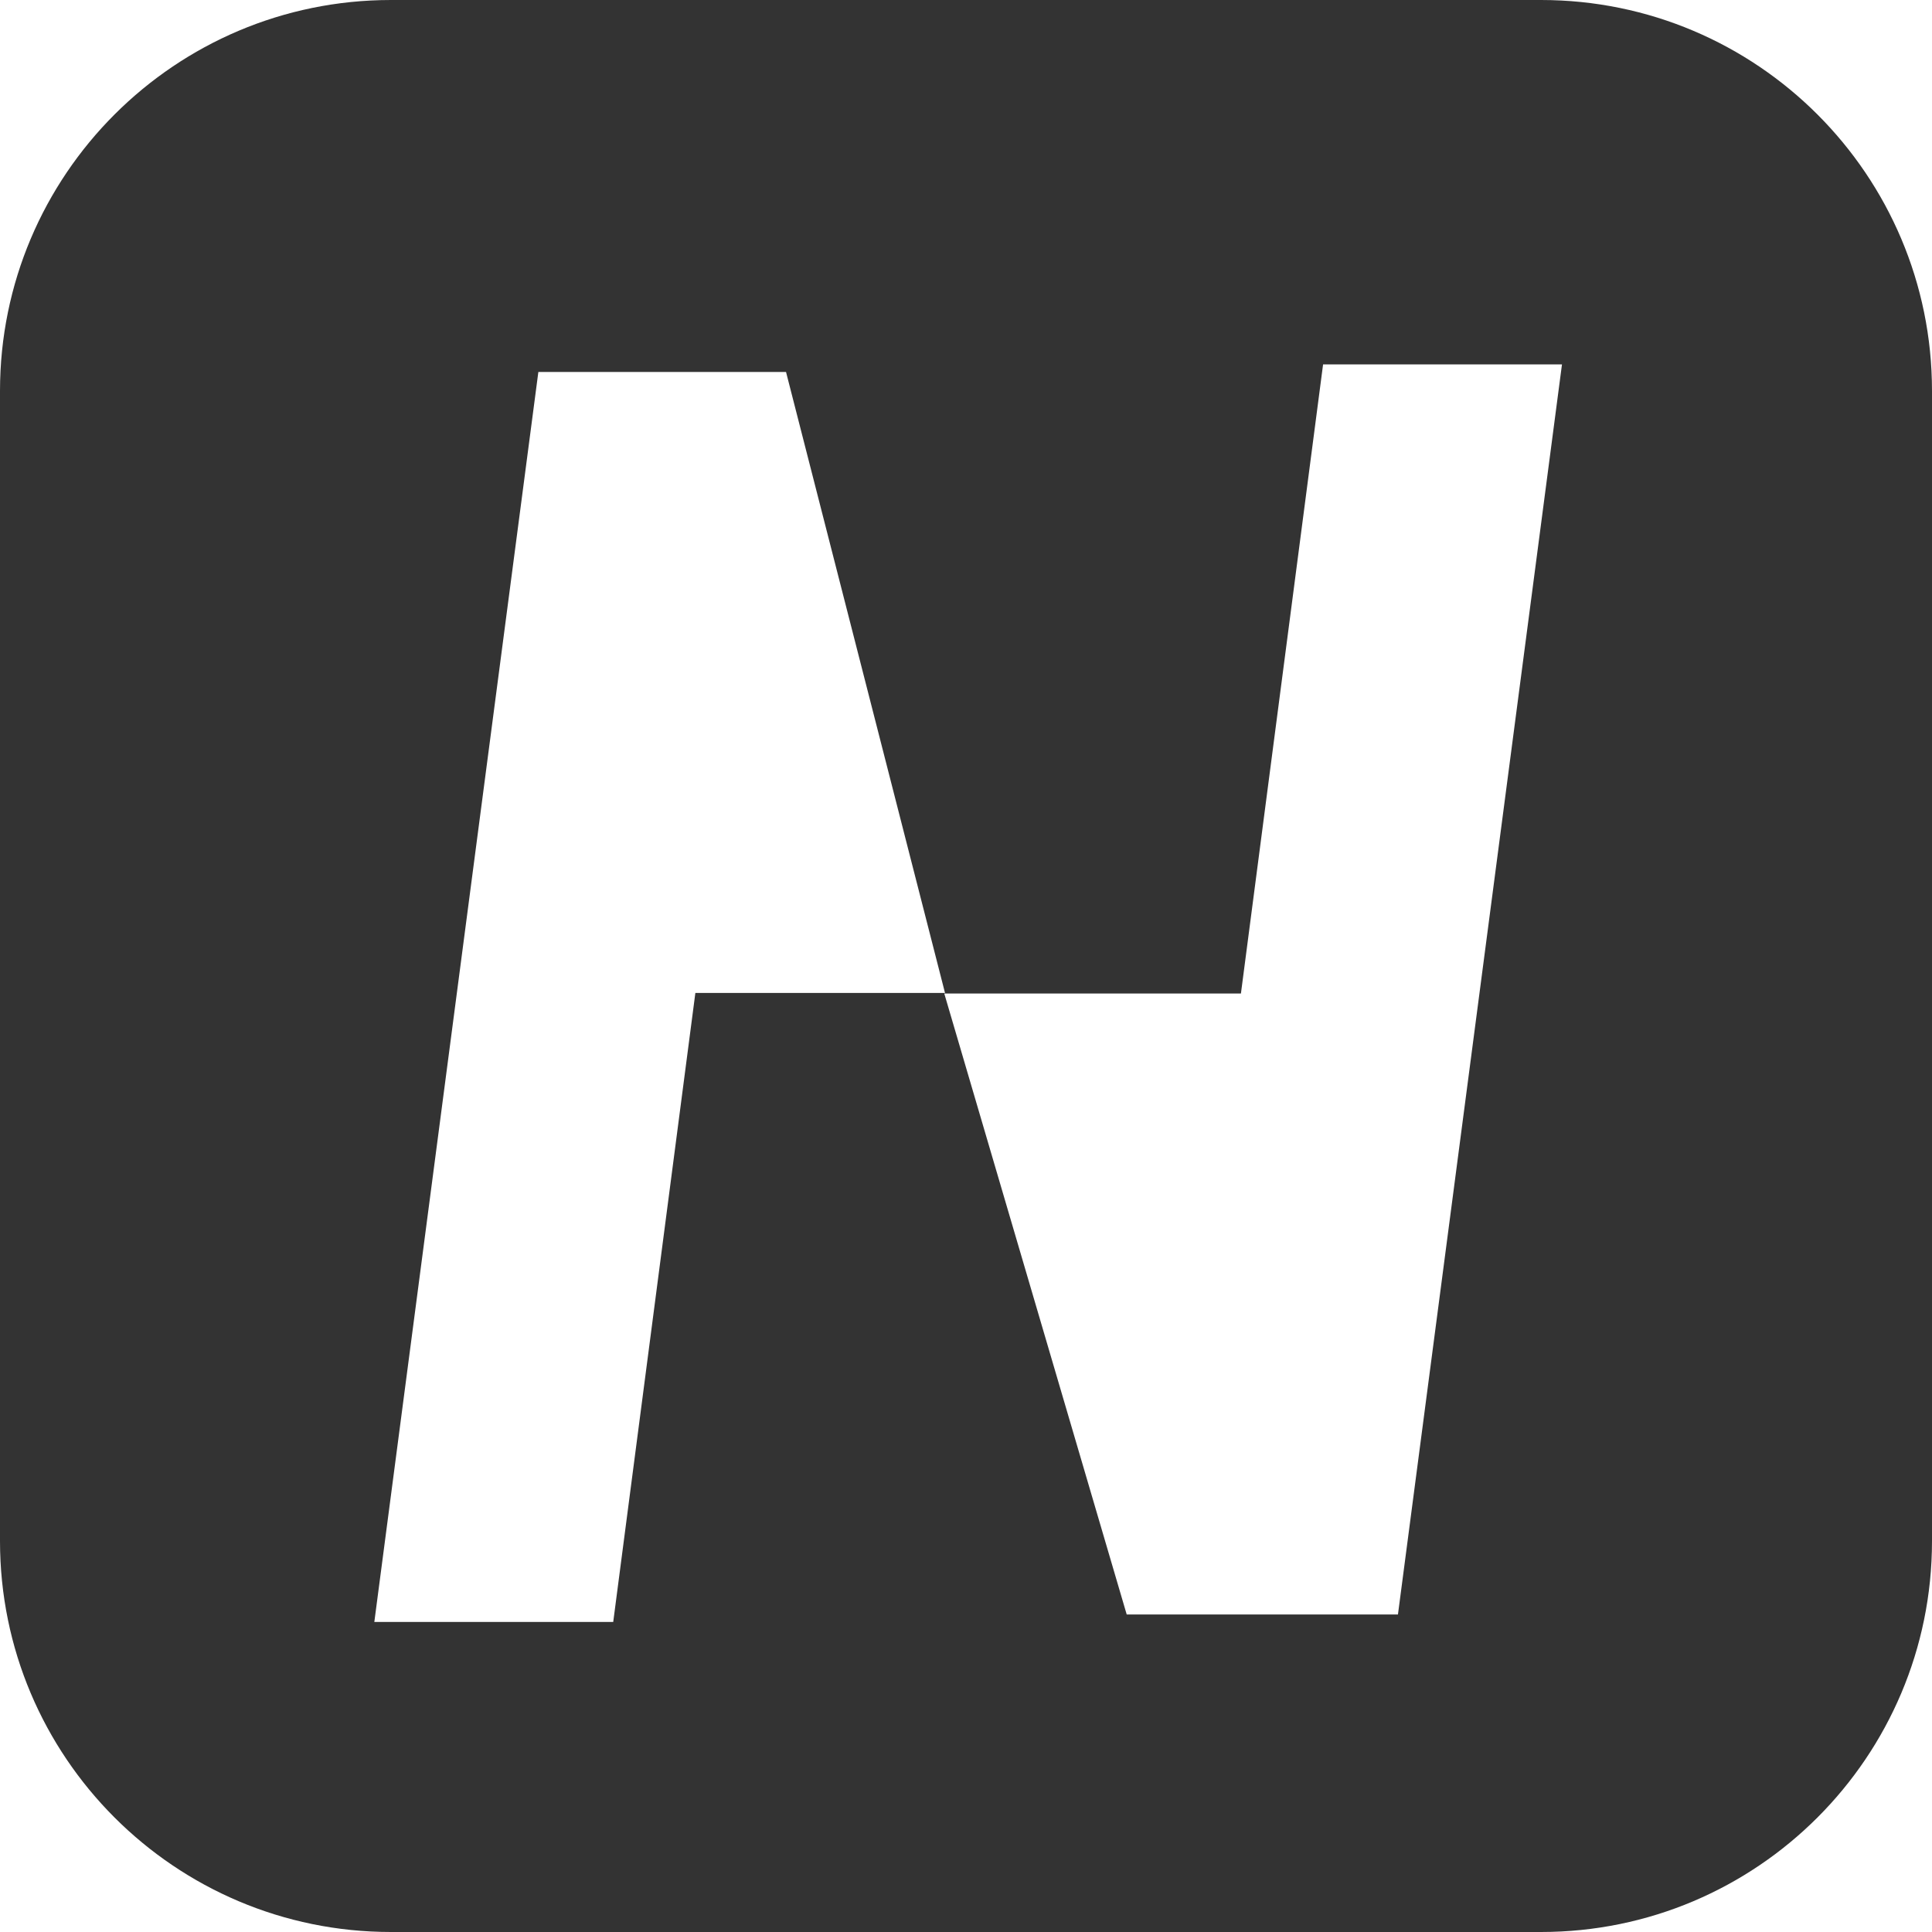 <?xml version="1.0" encoding="UTF-8"?>
<svg id="Layer_3" data-name="Layer 3" xmlns="http://www.w3.org/2000/svg" viewBox="0 0 206.71 206.71">
  <defs>
    <style>
      .cls-1 {
        fill: #333;
      }
    </style>
  </defs>
  <g id="Layer_1" data-name="Layer 1">
    <path class="cls-1" d="M164.88,0H41.83C18.73,0,0,18.73,0,41.83v123.05c0,23.1,18.73,41.83,41.83,41.83h123.05c23.1,0,41.83-18.73,41.83-41.83V41.83c0-23.1-18.73-41.83-41.83-41.83ZM132.77,106.3l8.79-67.31h25.56s-17.55,133.75-17.55,133.75h-29.02l-19.52-66.44h31.73ZM74.4,106.23l-8.79,67.31h-25.56S57.6,39.8,57.6,39.8h26.5l17.01,66.44h-26.71Z"/>
  </g>
</svg>